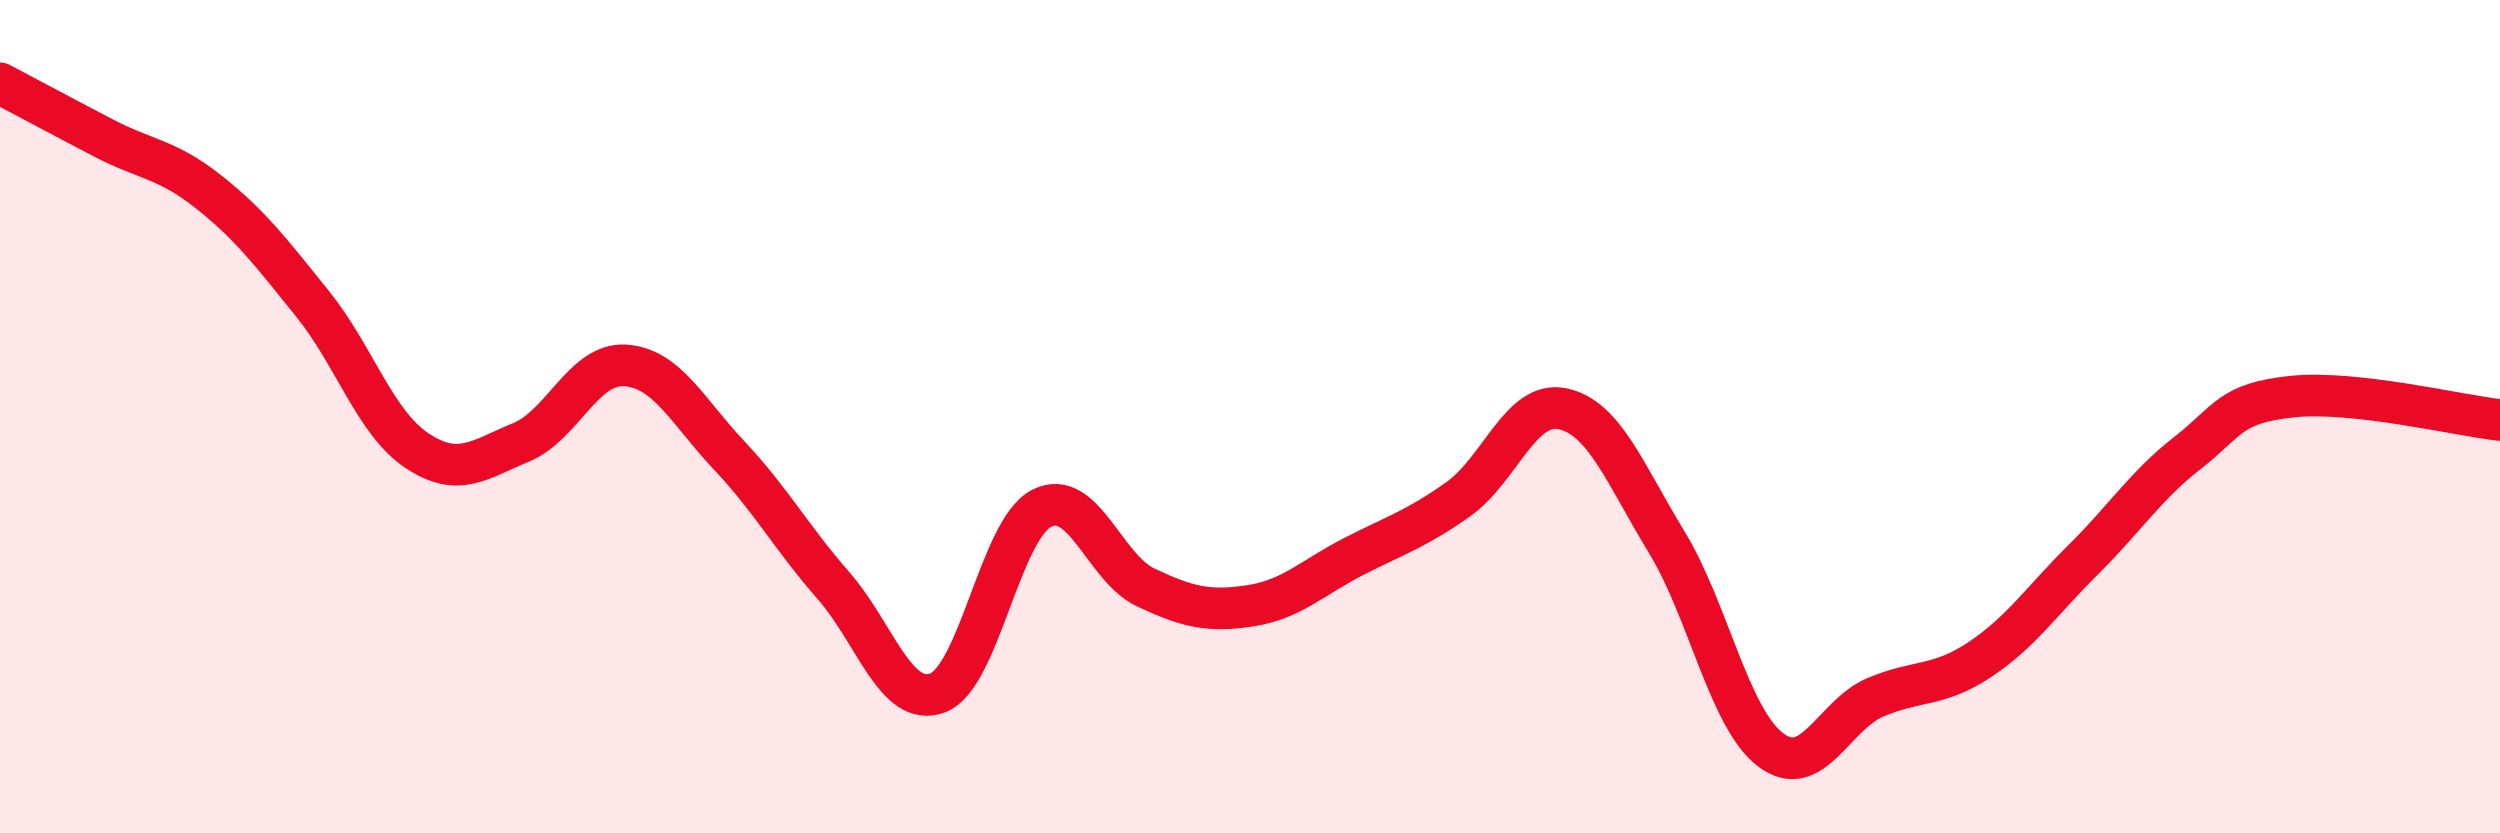 
    <svg width="60" height="20" viewBox="0 0 60 20" xmlns="http://www.w3.org/2000/svg">
      <path
        d="M 0,2 C 0.5,2.26 1.5,2.8 2.5,3.32 C 3.5,3.84 4,3.81 5,4.6 C 6,5.39 6.5,6.05 7.5,7.29 C 8.5,8.53 9,10.14 10,10.81 C 11,11.48 11.5,11.03 12.5,10.62 C 13.5,10.21 14,8.71 15,8.77 C 16,8.83 16.5,9.87 17.5,10.93 C 18.5,11.99 19,12.91 20,14.05 C 21,15.19 21.5,17 22.5,16.63 C 23.5,16.26 24,12.71 25,12.2 C 26,11.69 26.5,13.63 27.5,14.1 C 28.5,14.57 29,14.69 30,14.54 C 31,14.39 31.5,13.86 32.5,13.35 C 33.5,12.84 34,12.69 35,11.98 C 36,11.27 36.5,9.6 37.5,9.81 C 38.5,10.02 39,11.37 40,13.01 C 41,14.65 41.5,17.25 42.5,18 C 43.5,18.75 44,17.17 45,16.74 C 46,16.31 46.5,16.5 47.5,15.84 C 48.5,15.18 49,14.42 50,13.43 C 51,12.44 51.5,11.65 52.5,10.87 C 53.5,10.09 53.5,9.68 55,9.52 C 56.5,9.36 59,9.97 60,10.08L60 20L0 20Z"
        fill="#EB0A25"
        opacity="0.1"
        stroke-linecap="round"
        stroke-linejoin="round"
      />
      <path
        d="M 0,2 C 0.5,2.26 1.5,2.8 2.5,3.32 C 3.5,3.84 4,3.81 5,4.6 C 6,5.39 6.5,6.05 7.5,7.29 C 8.5,8.53 9,10.14 10,10.81 C 11,11.48 11.5,11.03 12.5,10.62 C 13.5,10.21 14,8.71 15,8.77 C 16,8.83 16.5,9.87 17.5,10.93 C 18.5,11.99 19,12.91 20,14.05 C 21,15.19 21.5,17 22.5,16.63 C 23.5,16.26 24,12.71 25,12.2 C 26,11.69 26.5,13.63 27.5,14.1 C 28.5,14.57 29,14.69 30,14.54 C 31,14.39 31.5,13.86 32.5,13.35 C 33.5,12.84 34,12.69 35,11.98 C 36,11.27 36.5,9.6 37.5,9.81 C 38.5,10.02 39,11.37 40,13.01 C 41,14.65 41.5,17.25 42.5,18 C 43.5,18.75 44,17.17 45,16.74 C 46,16.31 46.5,16.5 47.5,15.84 C 48.5,15.18 49,14.42 50,13.43 C 51,12.44 51.5,11.65 52.5,10.87 C 53.5,10.09 53.5,9.68 55,9.52 C 56.5,9.36 59,9.97 60,10.08"
        stroke="#EB0A25"
        stroke-width="1"
        fill="none"
        stroke-linecap="round"
        stroke-linejoin="round"
      />
    </svg>
  